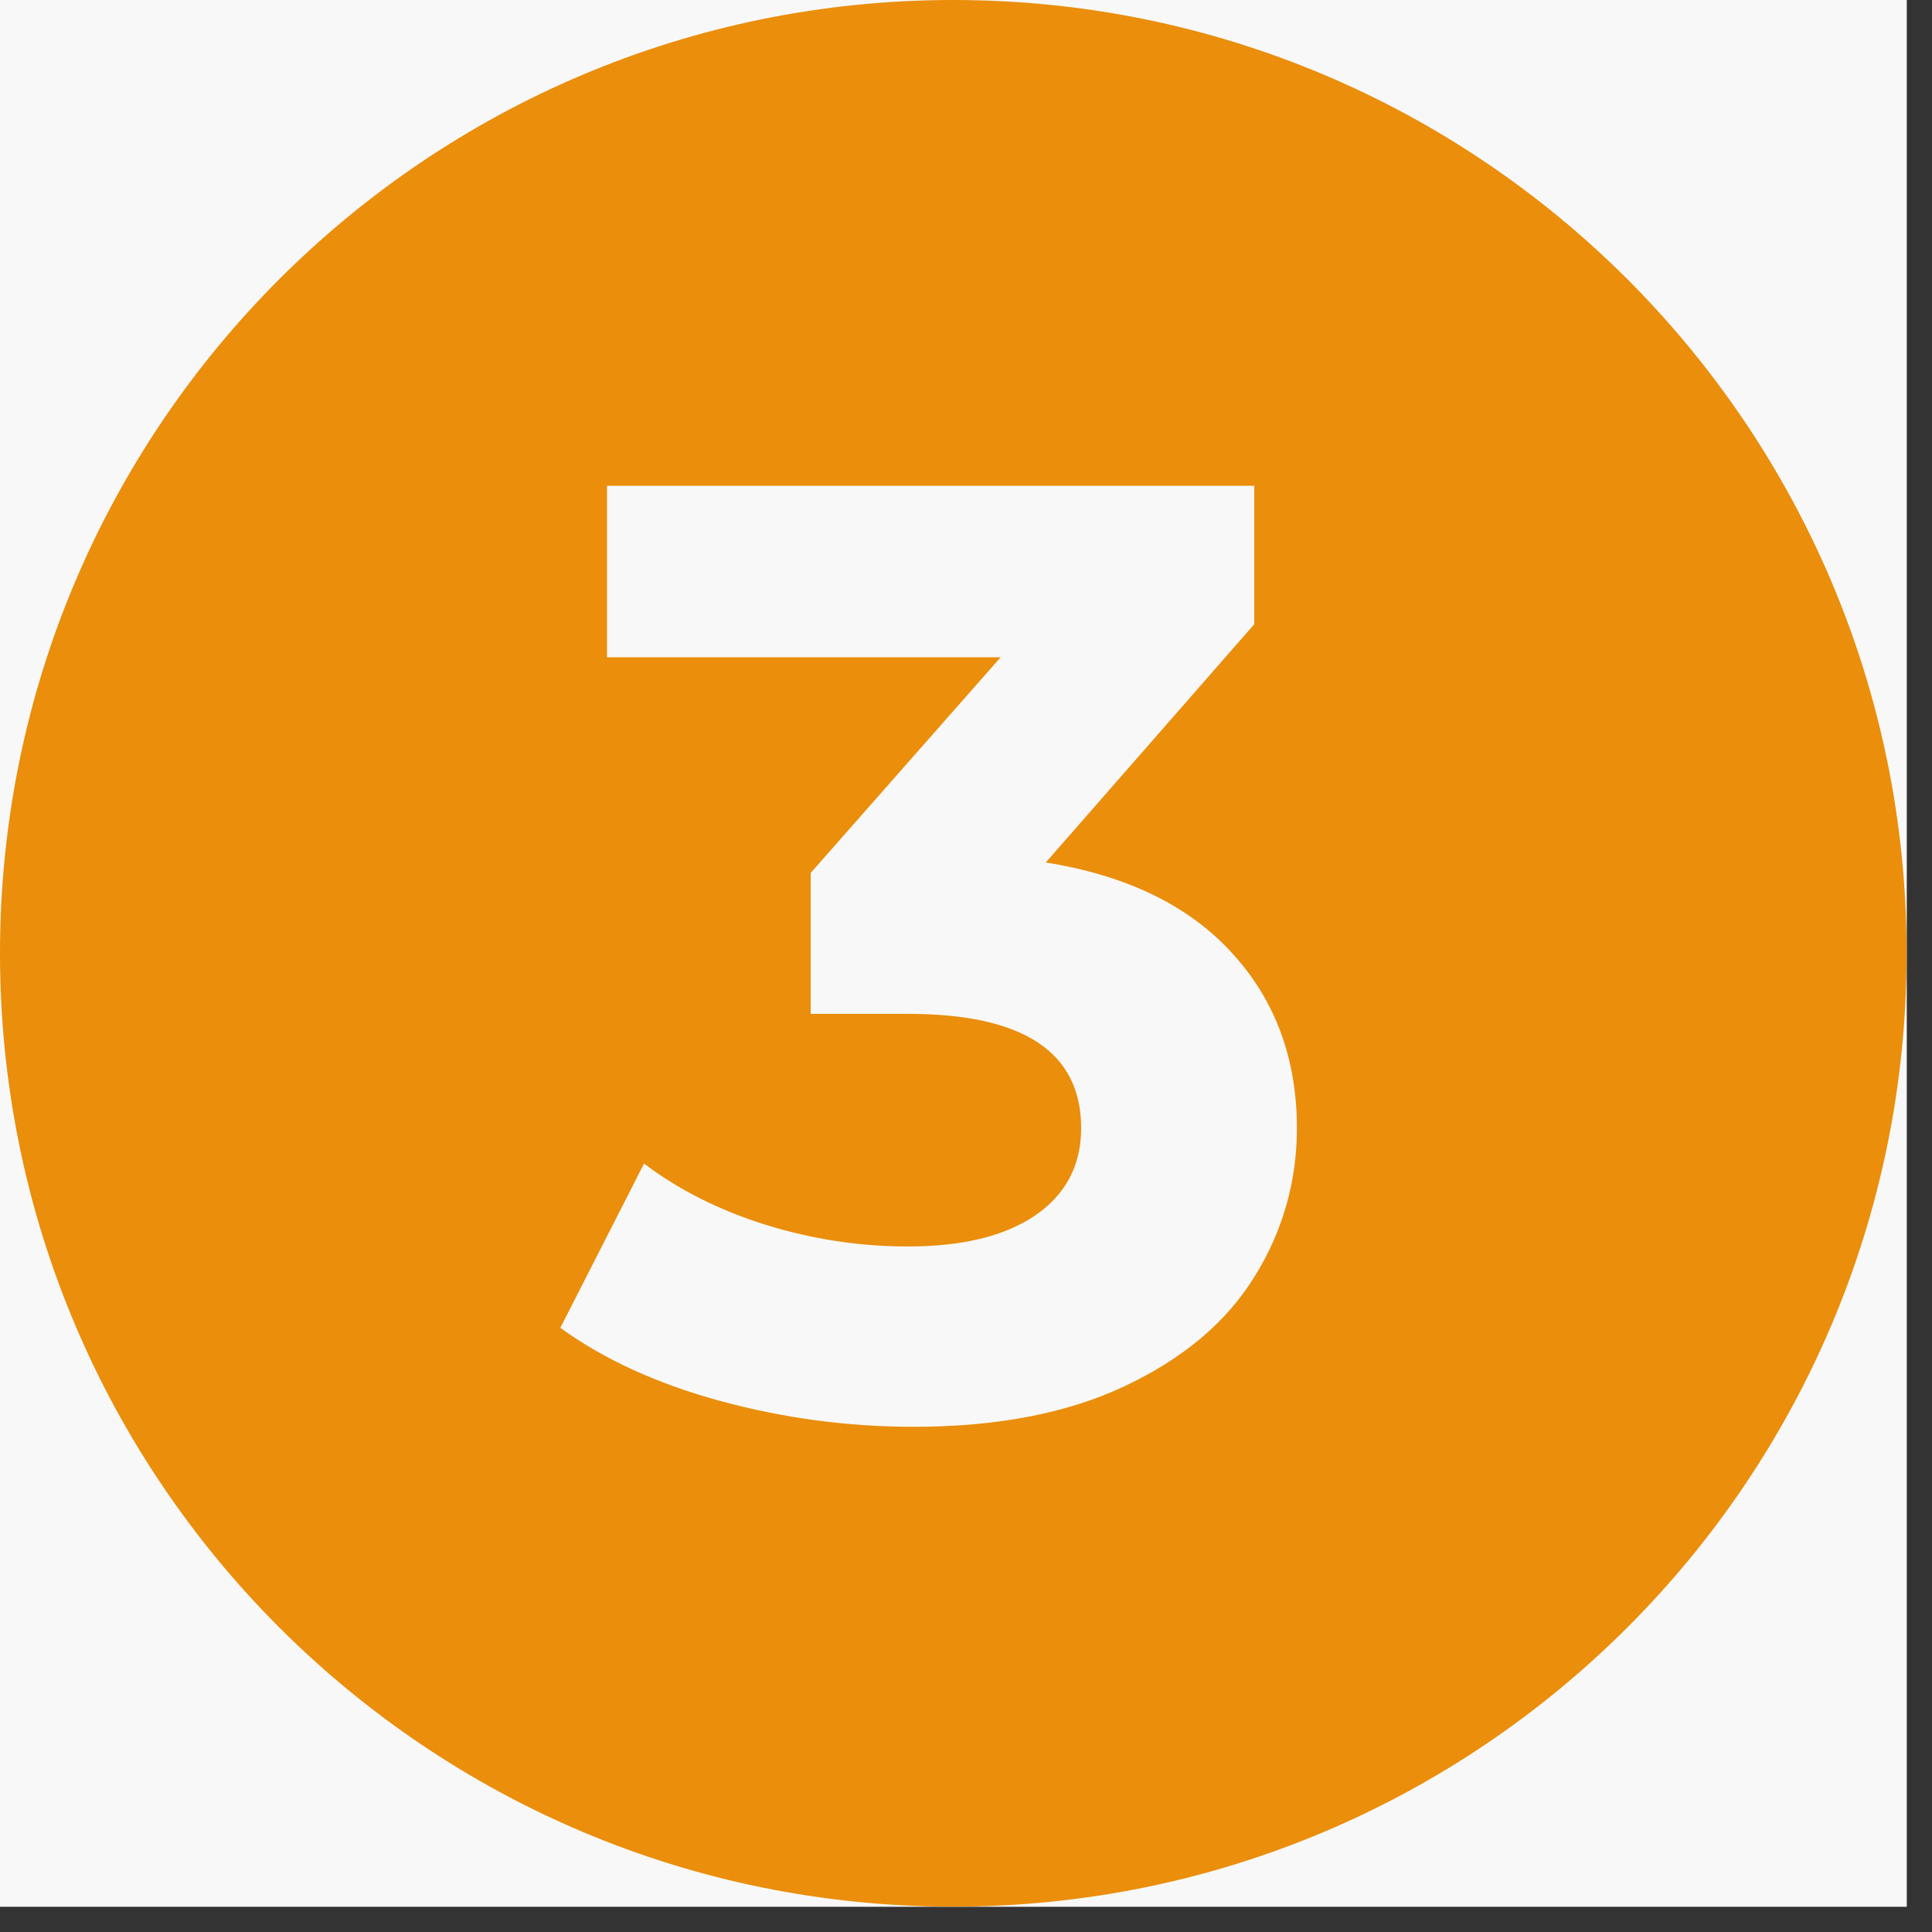 <svg xmlns="http://www.w3.org/2000/svg" xmlns:xlink="http://www.w3.org/1999/xlink" width="50" zoomAndPan="magnify" viewBox="0 0 37.5 37.5" height="50" preserveAspectRatio="xMidYMid meet" version="1.0"><rect x="0" y="0" width="37.5" height="37.5" fill="#333333" stroke="none"/><defs><g/><clipPath id="9275ceec25"><path d="M 0 0 L 37.008 0 L 37.008 37.008 L 0 37.008 Z M 0 0 " clip-rule="nonzero"/></clipPath><clipPath id="228aa8f240"><path d="M 0 0 L 37.008 0 L 37.008 37.008 L 0 37.008 Z M 0 0 " clip-rule="nonzero"/></clipPath><clipPath id="97f9367b80"><path d="M 18.504 0 C 8.285 0 0 8.285 0 18.504 C 0 28.723 8.285 37.008 18.504 37.008 C 28.723 37.008 37.008 28.723 37.008 18.504 C 37.008 8.285 28.723 0 18.504 0 Z M 18.504 0 " clip-rule="nonzero"/></clipPath></defs><g clip-path="url(#9275ceec25)"><path fill="#ffffff" d="M 0 0 L 37.008 0 L 37.008 37.008 L 0 37.008 Z M 0 0 " fill-opacity="1" fill-rule="nonzero"/><path fill="#f8f8f8" d="M 0 0 L 37.008 0 L 37.008 37.008 L 0 37.008 Z M 0 0 " fill-opacity="1" fill-rule="nonzero"/></g><g clip-path="url(#228aa8f240)"><g clip-path="url(#97f9367b80)"><path fill="#ea8e0c" d="M 0 0 L 37.008 0 L 37.008 37.008 L 0 37.008 Z M 0 0 " fill-opacity="1" fill-rule="nonzero"/></g></g><g fill="#f8f8f8" fill-opacity="1"><g transform="translate(10.907, 27.382)"><g><path d="M 9.391 -10.641 C 10.961 -10.391 12.164 -9.805 13 -8.891 C 13.844 -7.973 14.266 -6.836 14.266 -5.484 C 14.266 -4.441 13.988 -3.477 13.438 -2.594 C 12.895 -1.719 12.062 -1.016 10.938 -0.484 C 9.82 0.047 8.453 0.312 6.828 0.312 C 5.555 0.312 4.305 0.145 3.078 -0.188 C 1.859 -0.52 0.82 -0.992 -0.031 -1.609 L 1.594 -4.797 C 2.27 -4.285 3.055 -3.891 3.953 -3.609 C 4.859 -3.328 5.781 -3.188 6.719 -3.188 C 7.758 -3.188 8.578 -3.383 9.172 -3.781 C 9.773 -4.188 10.078 -4.754 10.078 -5.484 C 10.078 -6.961 8.957 -7.703 6.719 -7.703 L 4.828 -7.703 L 4.828 -10.438 L 8.516 -14.625 L 0.875 -14.625 L 0.875 -17.953 L 13.438 -17.953 L 13.438 -15.266 Z M 9.391 -10.641 "/></g></g></g></svg>
